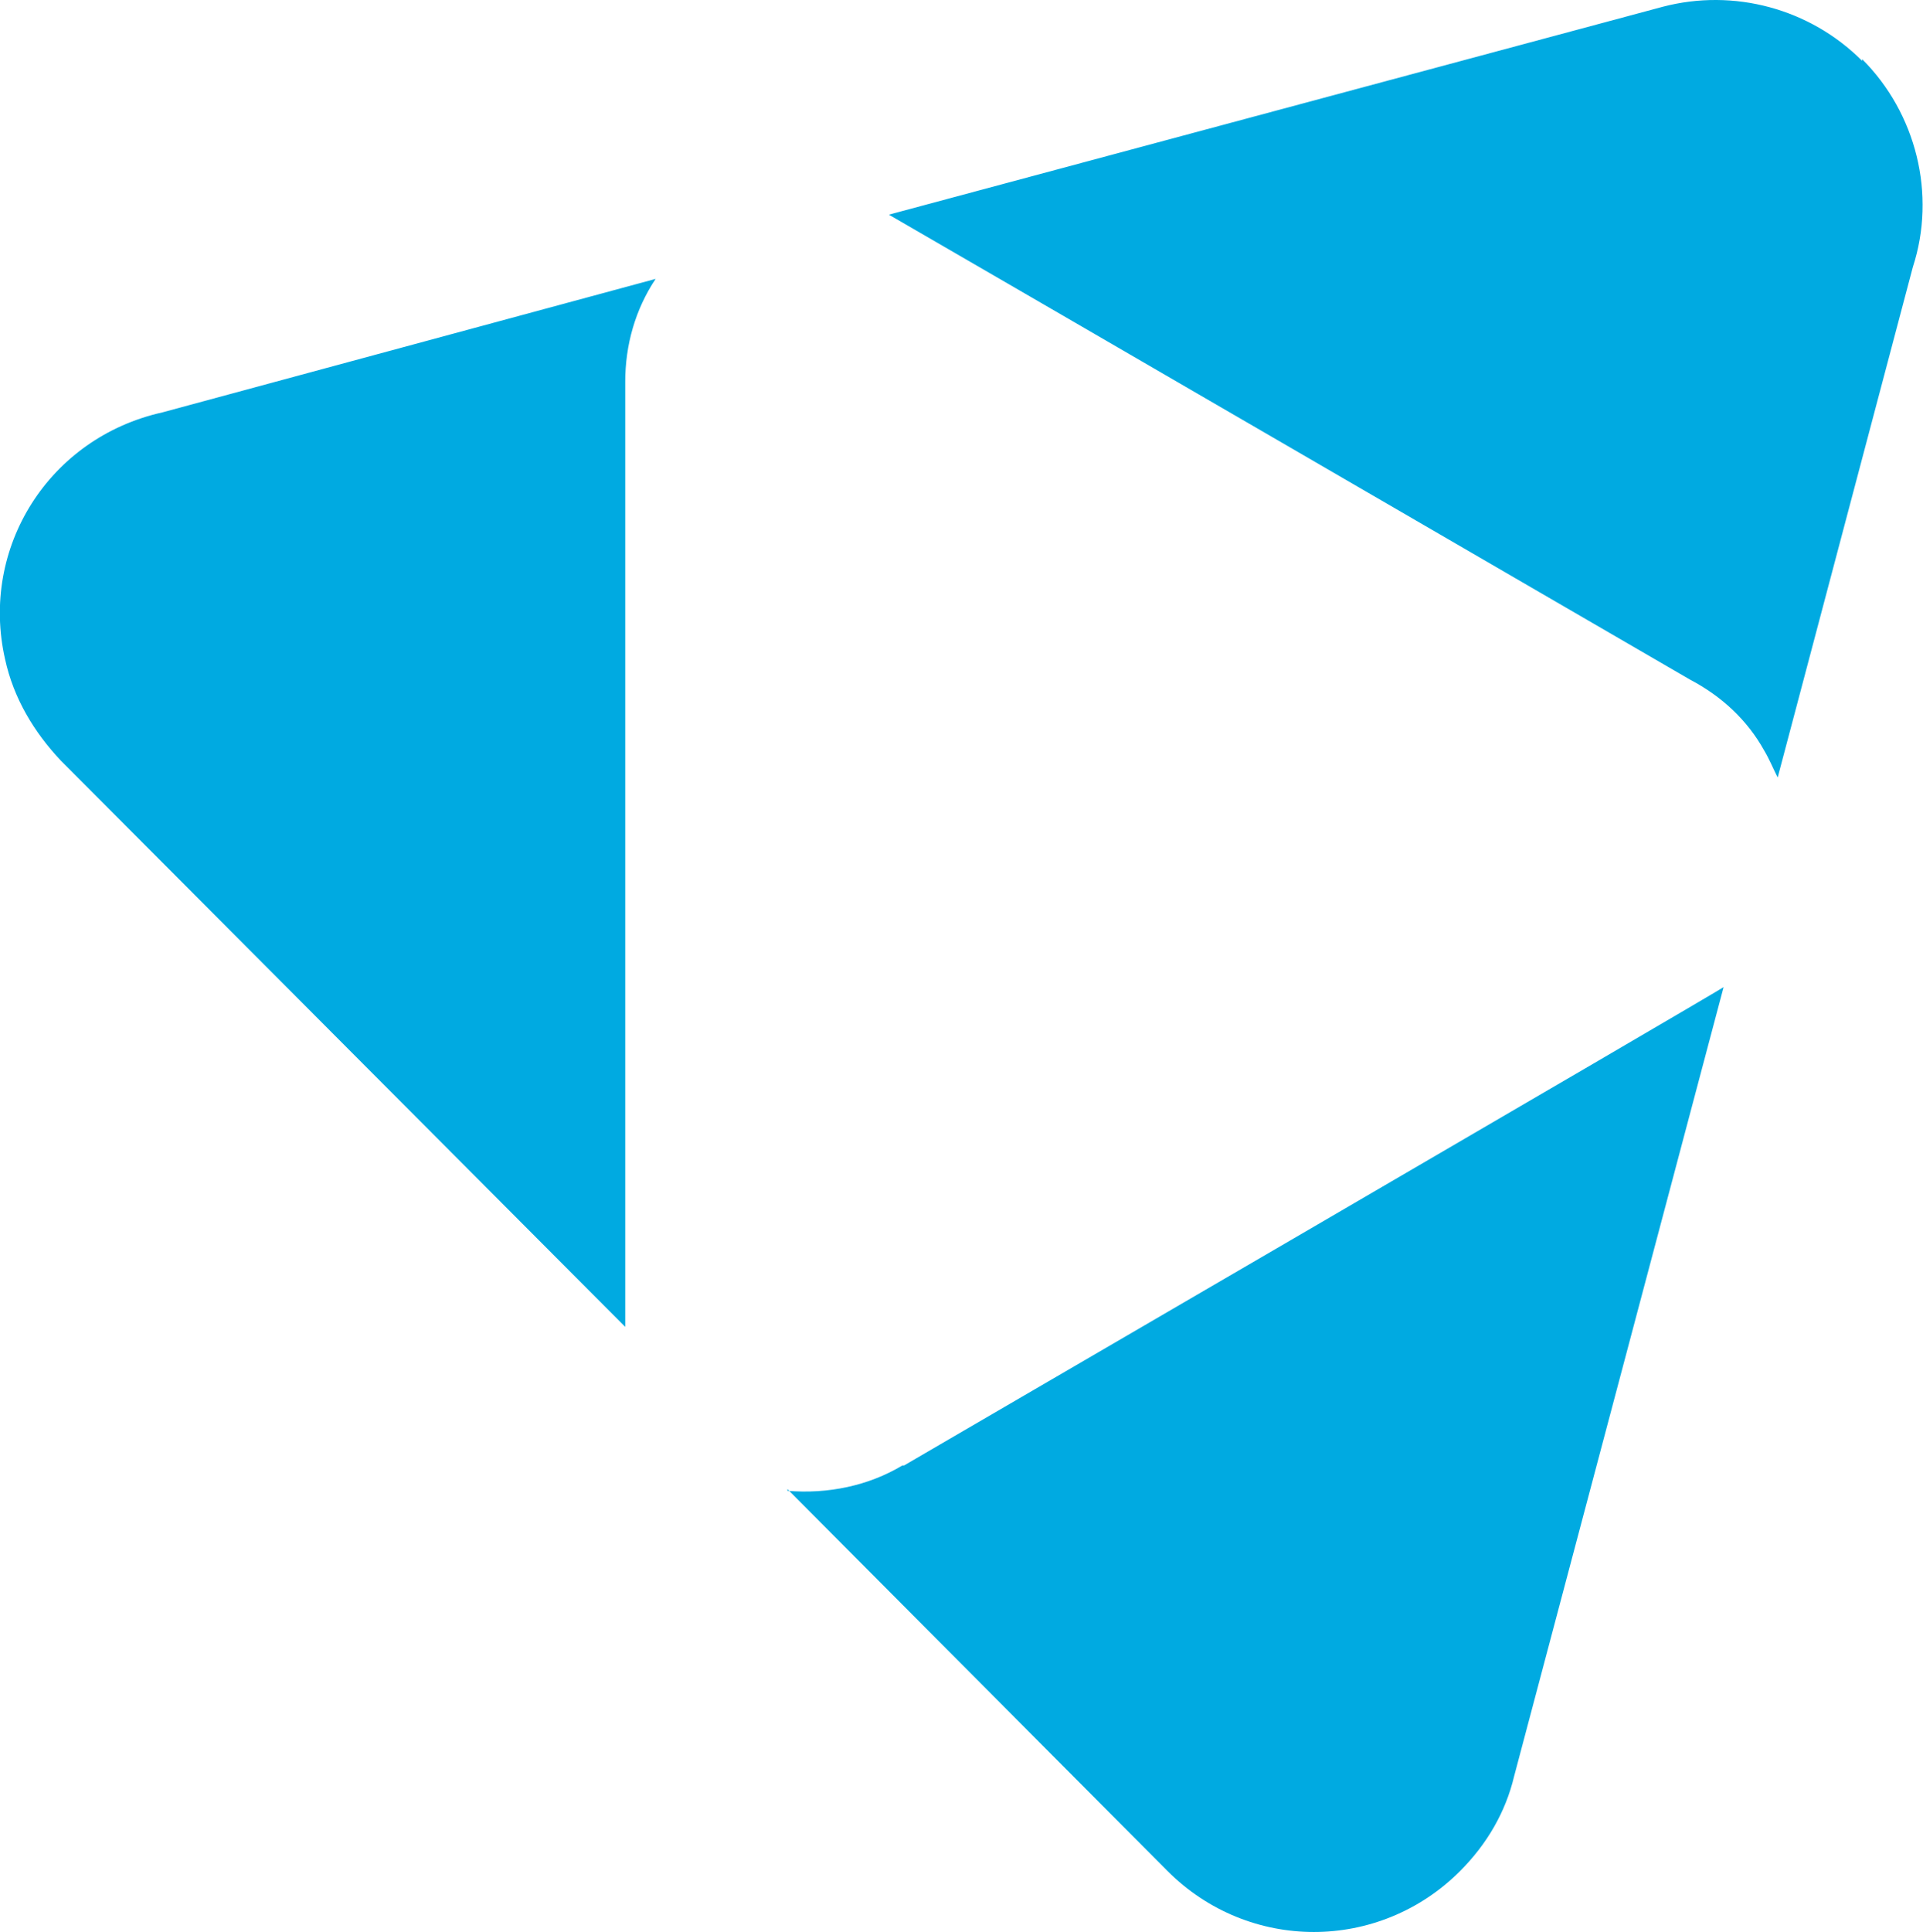 <?xml version="1.0" encoding="UTF-8"?>
<svg xmlns="http://www.w3.org/2000/svg" version="1.1" viewBox="0 0 113.8 114.3">
  <defs>
    <style>
      .cls-1 {
        fill: #00aae1;
      }
    </style>
  </defs>
  <!-- Generator: Adobe Illustrator 28.7.1, SVG Export Plug-In . SVG Version: 1.2.0 Build 142)  -->
  <g>
    <g id="Ebene_1">
      <g id="PageItem1314">
        <path class="cls-1" d="M110.2,3.6c-3.1-3.1-7.6-4.3-11.8-3.2h0l-45.8,12.3c.2.1,47.4,27.5,47.4,27.5,1.9,1,3.4,2.4,4.4,4.2.3.5.5,1,.8,1.6l8-30.2c1.4-4.3.2-9.1-3-12.3ZM38.8,16.5l-29.2,7.9C2.9,25.9-1.2,32.4.3,39c.5,2.3,1.7,4.3,3.3,6l33.4,33.5c0-.3,0-55.9,0-55.9h0c0-2.2.6-4.3,1.8-6.1ZM46.6,88.1l22.5,22.6c4.8,4.8,12.5,4.8,17.3,0,1.6-1.6,2.7-3.5,3.2-5.6h0l12.4-46.7c-.4.3-48.5,28.3-48.5,28.3h-.1c-2,1.2-4.4,1.7-6.8,1.5Z"/>
      </g>
    </g>
  </g>
</svg>